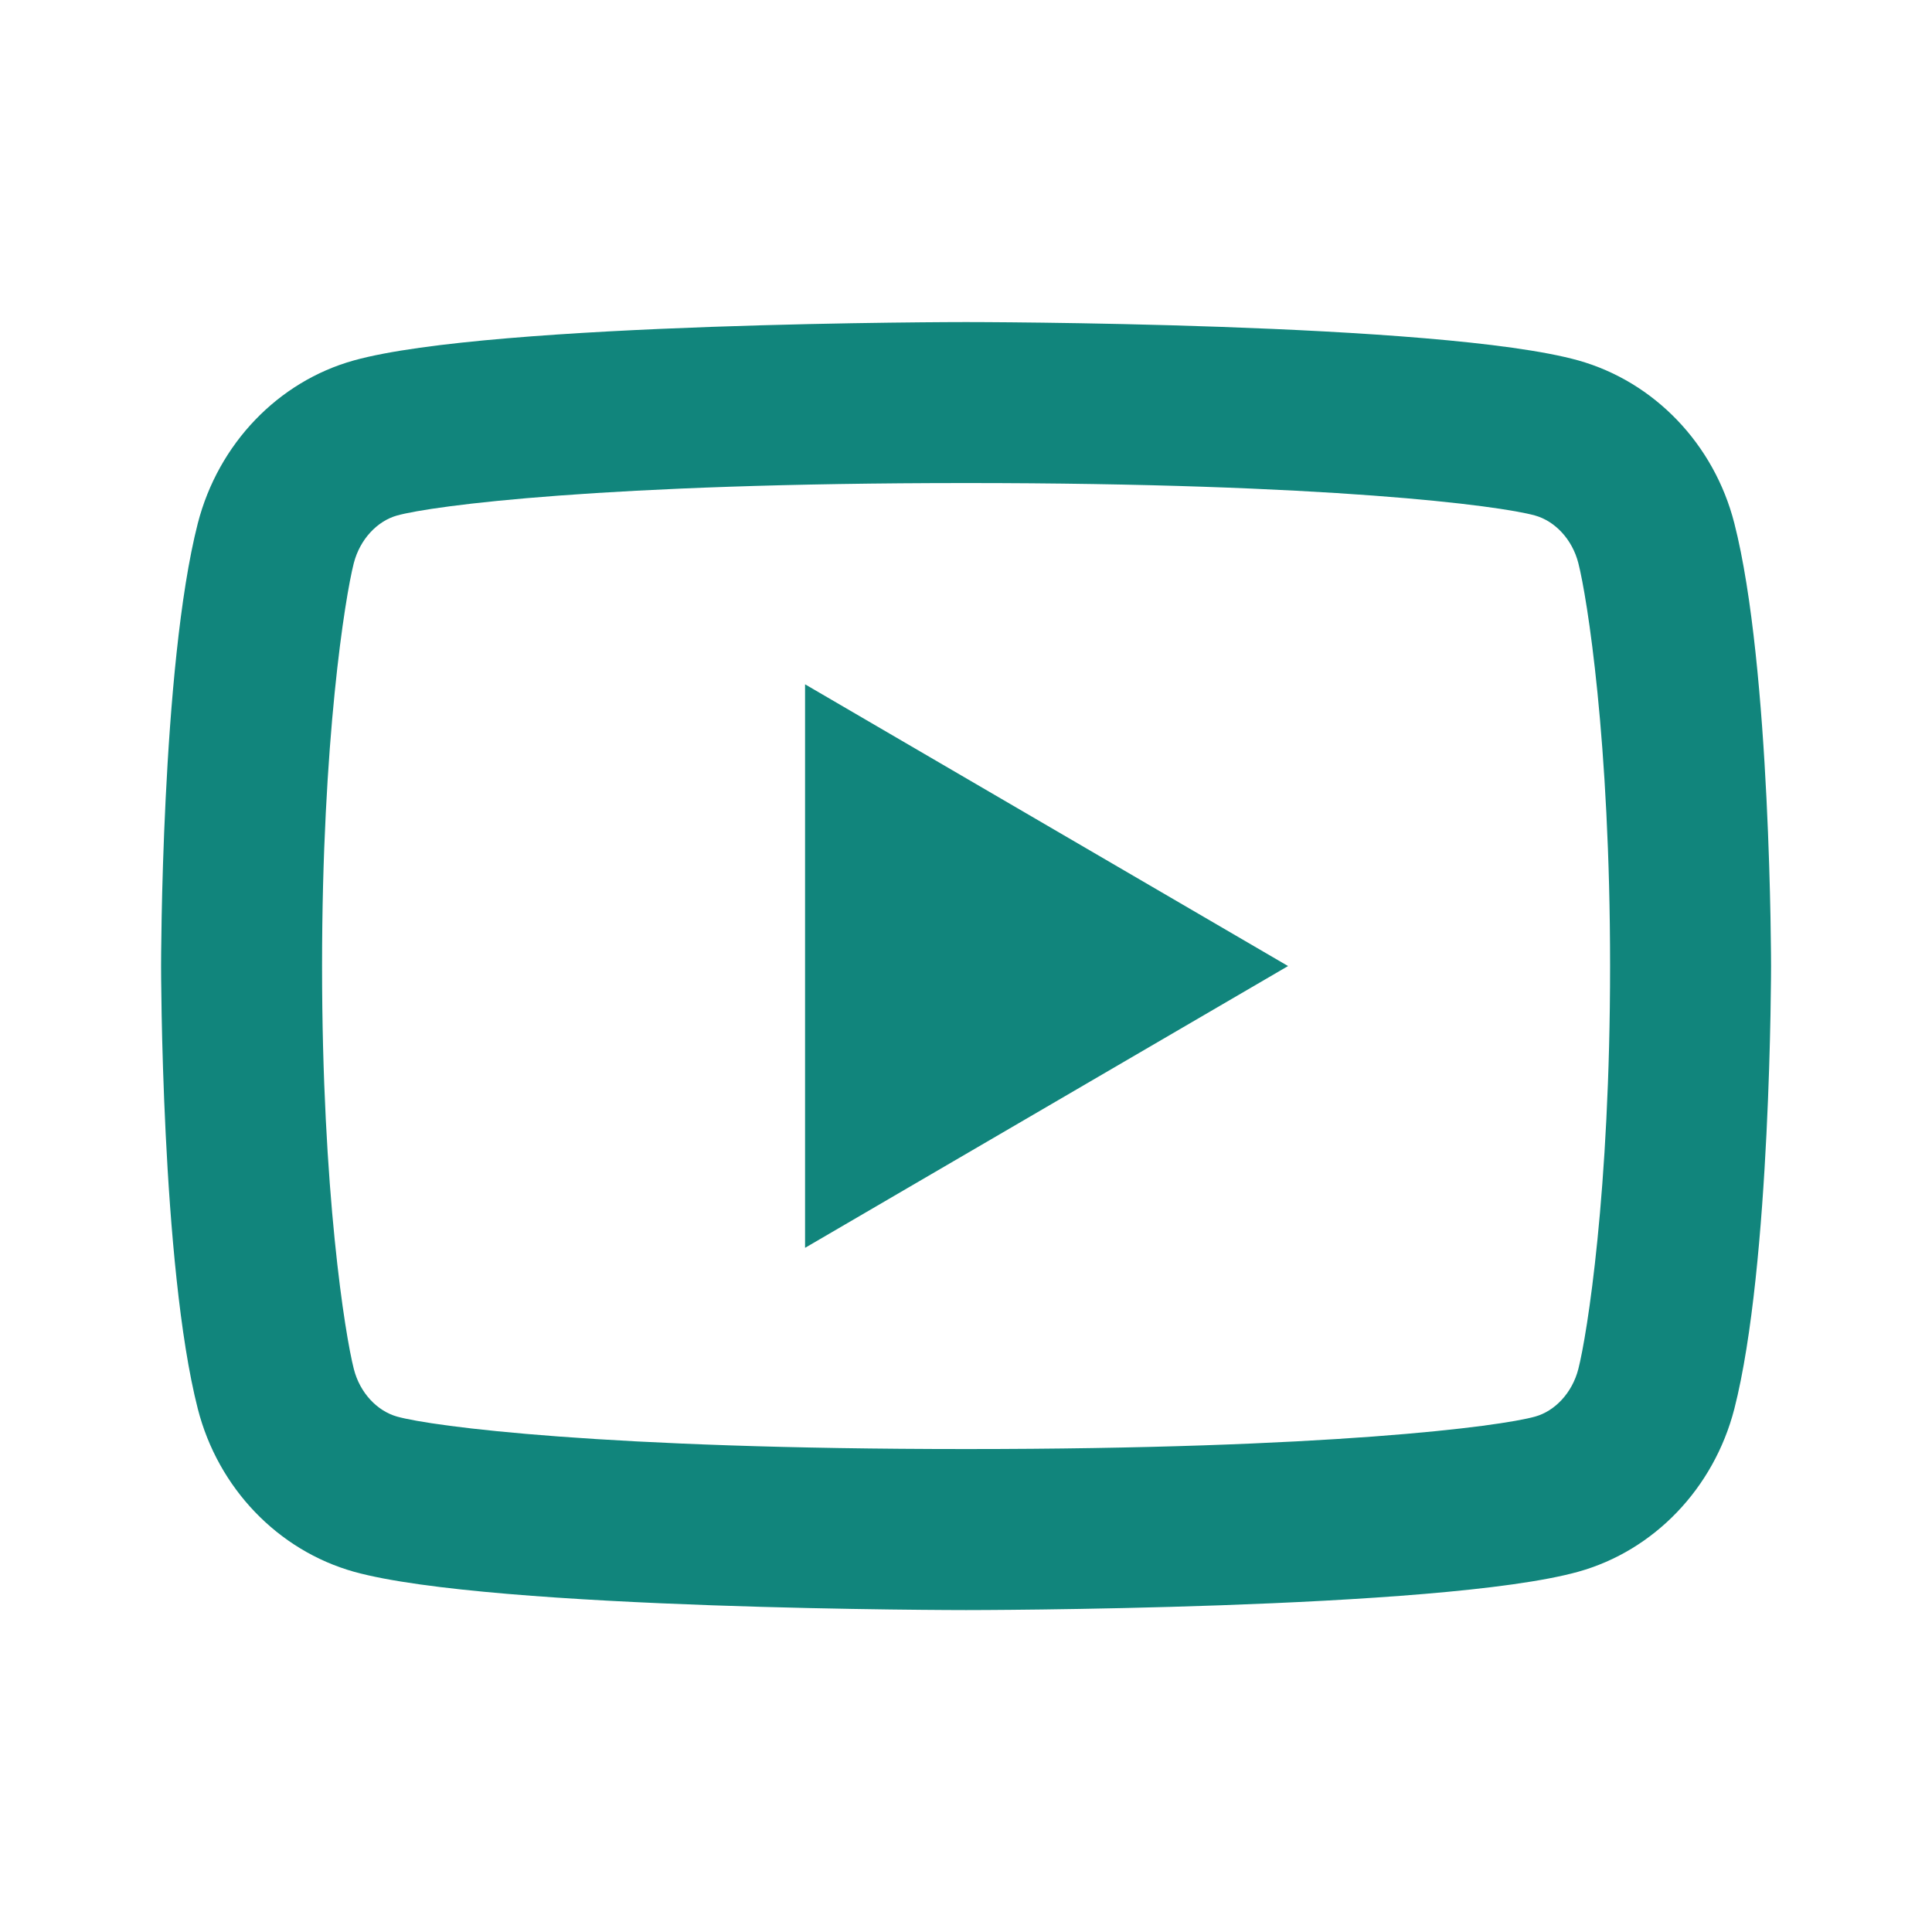 <svg width="40" height="40" viewBox="0 0 40 40" fill="none" xmlns="http://www.w3.org/2000/svg">
<path d="M32.678 11.659C32.551 11.163 32.192 10.788 31.781 10.673C31.05 10.469 27.502 10.001 20.002 10.001C12.502 10.001 8.954 10.469 8.22 10.673C7.813 10.787 7.454 11.161 7.325 11.659C7.144 12.367 6.668 15.328 6.668 20.001C6.668 24.675 7.144 27.636 7.326 28.345C7.452 28.84 7.811 29.214 8.221 29.329C8.954 29.534 12.502 30.001 20.002 30.001C27.502 30.001 31.05 29.534 31.783 29.329C32.19 29.216 32.55 28.841 32.678 28.343C32.859 27.636 33.335 24.668 33.335 20.001C33.335 15.335 32.859 12.367 32.678 11.659ZM35.907 10.832C36.668 13.801 36.668 20.001 36.668 20.001C36.668 20.001 36.668 26.201 35.907 29.171C35.483 30.814 34.245 32.104 32.676 32.541C29.828 33.335 20.002 33.335 20.002 33.335C20.002 33.335 10.181 33.335 7.327 32.541C5.752 32.098 4.515 30.807 4.096 29.171C3.335 26.201 3.335 20.001 3.335 20.001C3.335 20.001 3.335 13.801 4.096 10.832C4.52 9.189 5.758 7.898 7.327 7.462C10.181 6.668 20.002 6.668 20.002 6.668C20.002 6.668 29.828 6.668 32.676 7.462C34.251 7.904 35.489 9.195 35.907 10.832ZM16.668 25.835V14.168L26.668 20.001L16.668 25.835Z" fill="#11857C"/>
</svg>
